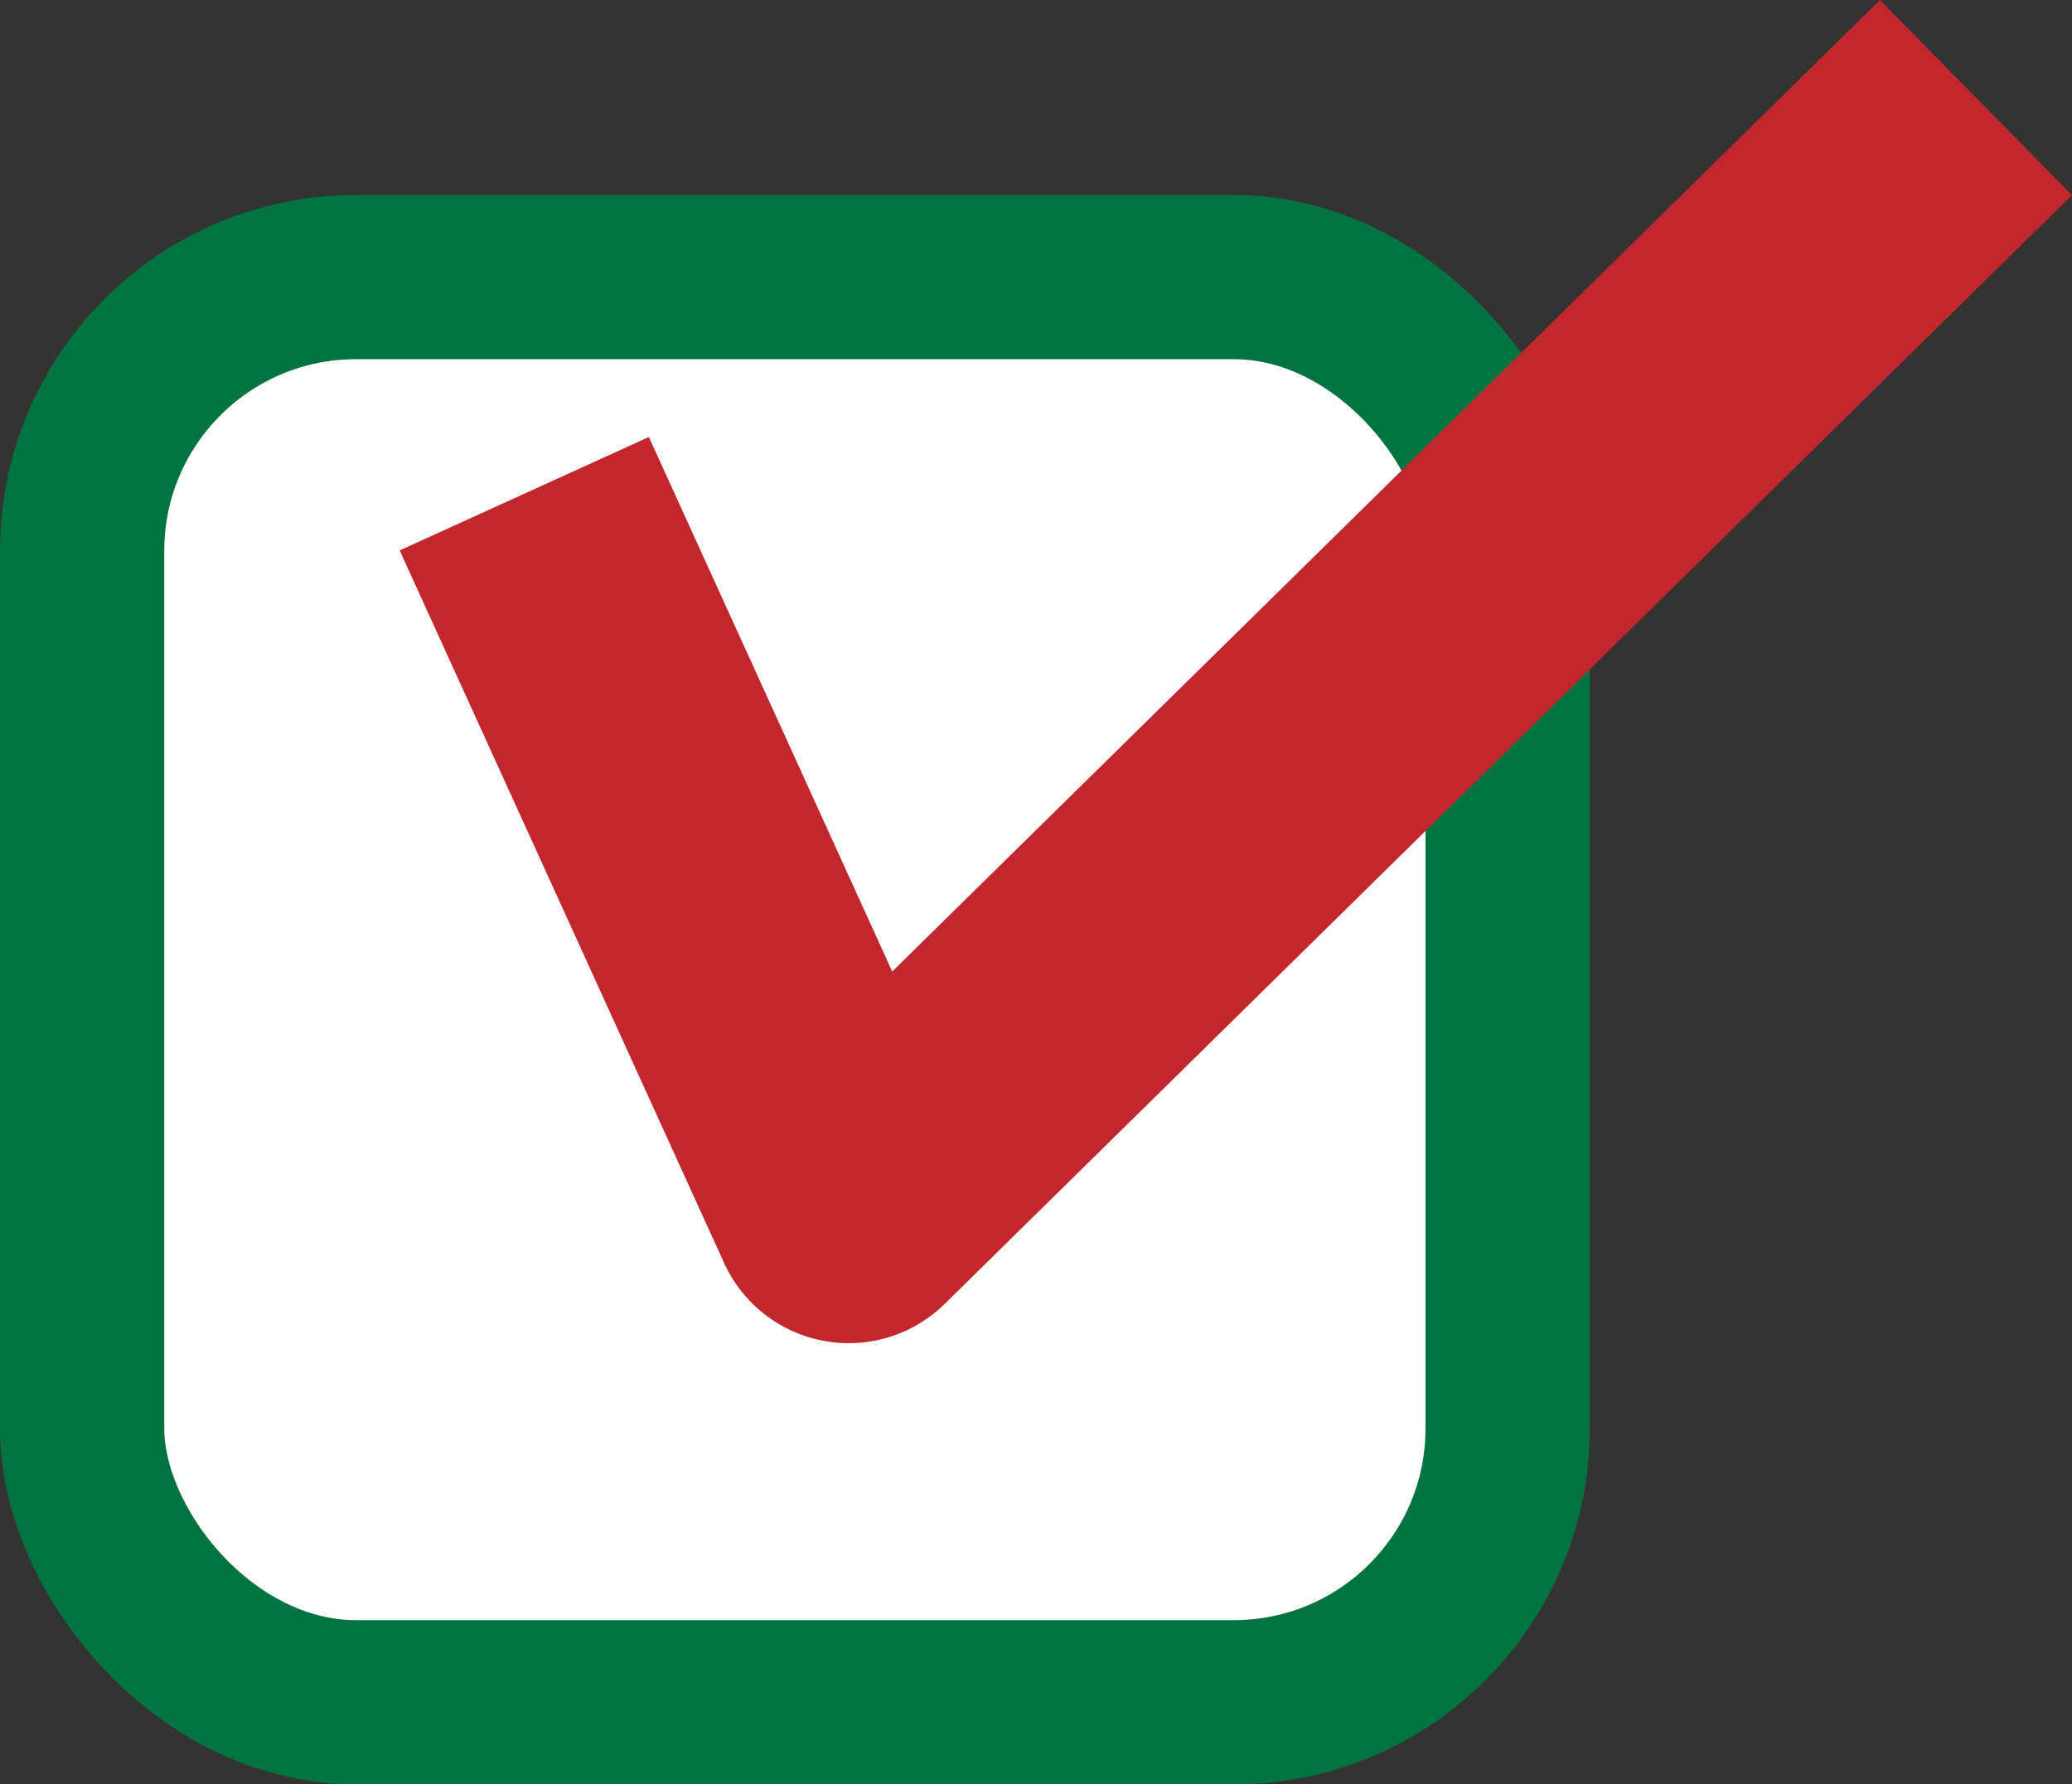 <?xml version="1.0" encoding="UTF-8"?>
<svg id="_レイヤー_2" data-name="レイヤー_2" xmlns="http://www.w3.org/2000/svg" viewBox="0 0 37.838 32.592">
  <rect x="0" y="0" width="37.838" height="32.592" fill="#333333" stroke="none"/>
  <g id="_レイヤー_2-2" data-name="レイヤー_2">
    <g>
      <rect x="1.5" y="5.061" width="26.032" height="26.032" rx="5" ry="5" style="fill: #fff; stroke: #007440; stroke-linejoin: round; stroke-width: 3px;"/>
      <polyline points="9.574 9.018 15.499 22.034 36.084 1.782" style="fill: none; stroke: #c1272d; stroke-linejoin: round; stroke-width: 5px;"/>
    </g>
  </g>
</svg>